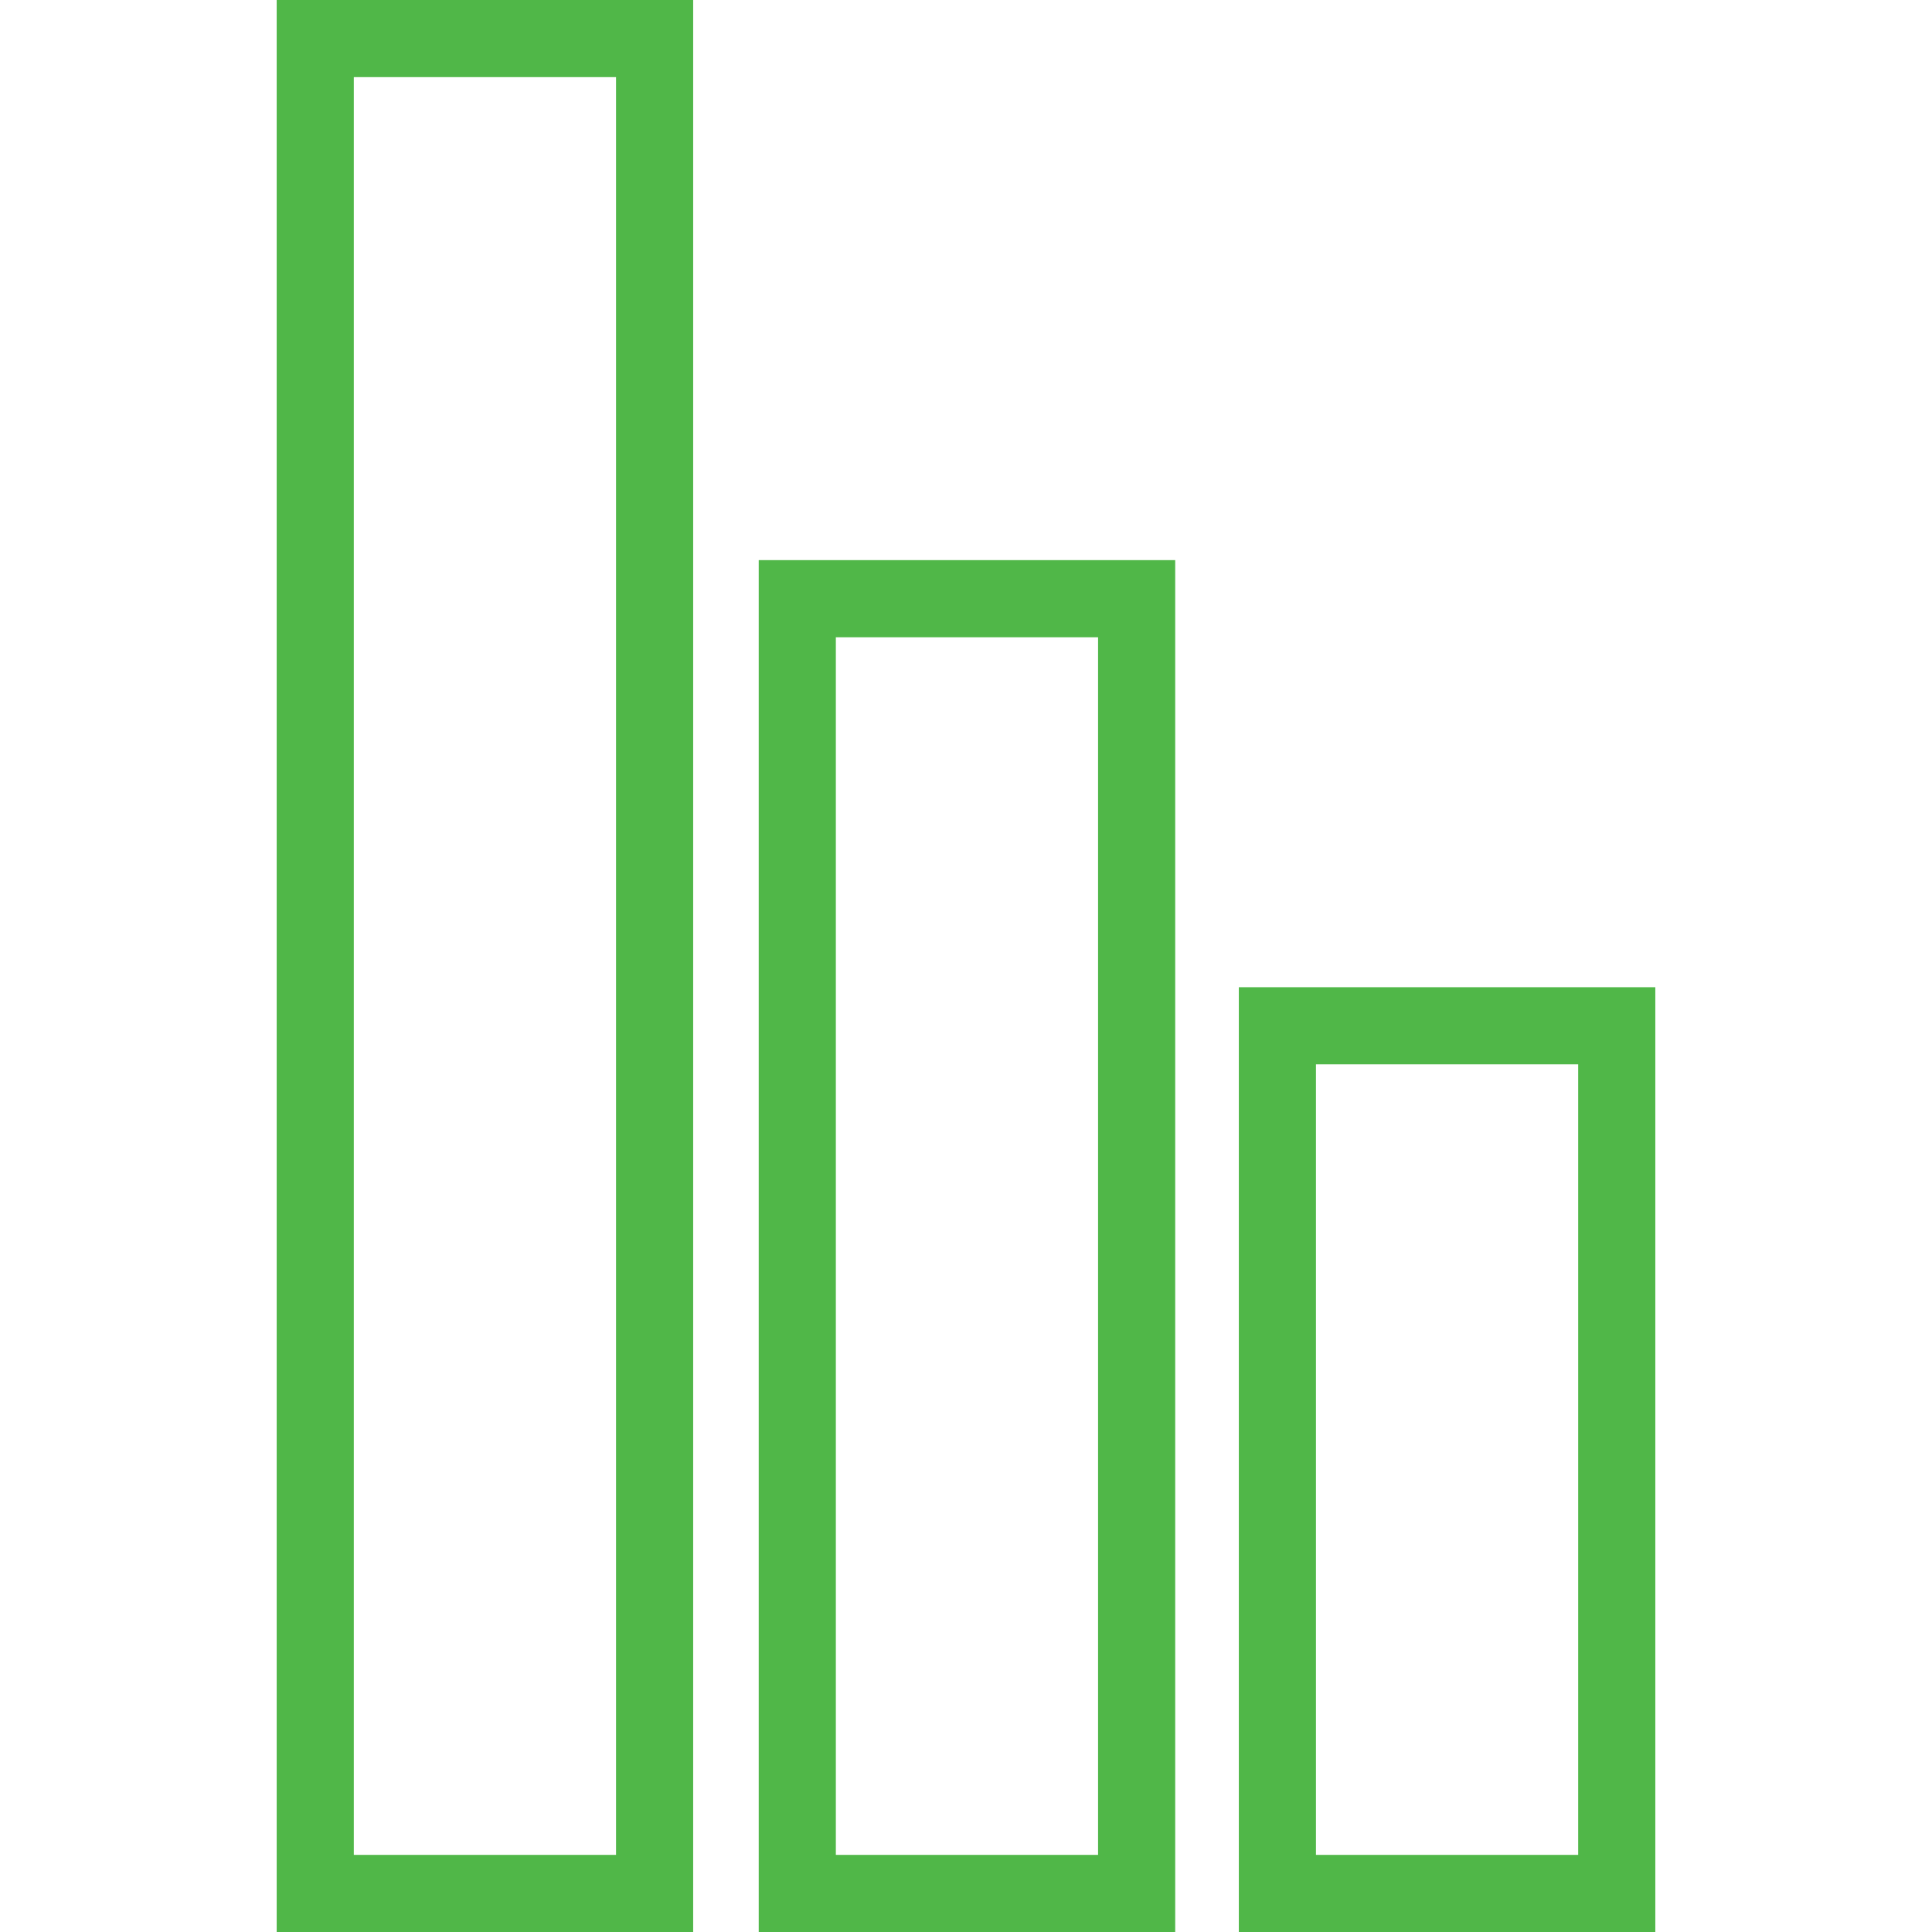 <?xml version="1.0" encoding="UTF-8"?> <svg xmlns="http://www.w3.org/2000/svg" xmlns:xlink="http://www.w3.org/1999/xlink" version="1.1" id="Layer_1" x="0px" y="0px" viewBox="0 0 200.4 200.4" style="enable-background:new 0 0 200.4 200.4;" xml:space="preserve"> <style type="text/css"> .st0{fill:#50B748;} </style> <path class="st0" d="M71.9,200.4H28.7V0h43.2V200.4z M36.7,192.4h27.2V8H36.7V192.4z"></path> <path class="st0" d="M121.9,200.4H78.7V58.1h43.2V200.4z M86.7,192.4h27.2V66.1H86.7V192.4z"></path> <path class="st0" d="M171.7,200.4h-43.2v-98h43.2V200.4z M136.5,192.4h27.2v-82h-27.2V192.4z"></path> <path class="st0" d="M-130.3,268.7c-1.4,0-2.4-1.1-2.4-2.6c0-1.5,1-2.6,2.5-2.6c1.4,0,2.4,1.1,2.4,2.6 C-127.8,267.6-128.8,268.7-130.3,268.7z M-130.3,264.6c-0.9,0-1.5,0.6-1.5,1.6c0,0.9,0.6,1.6,1.4,1.6c0.9,0,1.5-0.6,1.5-1.6 C-128.8,265.2-129.4,264.6-130.3,264.6z"></path> <path class="st0" d="M-123.5,268.7c-1.4,0-2.4-1.1-2.4-2.6c0-1.5,1-2.6,2.5-2.6c1.4,0,2.4,1.1,2.4,2.6 C-121,267.6-122.1,268.7-123.5,268.7z M-123.5,264.6c-0.9,0-1.5,0.6-1.5,1.6c0,0.9,0.6,1.6,1.4,1.6c0.9,0,1.5-0.6,1.5-1.6 C-122,265.2-122.6,264.6-123.5,264.6z"></path> <path class="st0" d="M-116.7,268.7c-1.4,0-2.4-1.1-2.4-2.6c0-1.5,1-2.6,2.5-2.6c1.4,0,2.4,1.1,2.4,2.6 C-114.3,267.6-115.3,268.7-116.7,268.7z M-116.7,264.6c-0.9,0-1.5,0.6-1.5,1.6c0,0.9,0.6,1.6,1.4,1.6c0.9,0,1.5-0.6,1.5-1.6 C-115.3,265.2-115.8,264.6-116.7,264.6z"></path> <path class="st0" d="M-115.3,166h-9.2c-2.9,0-5.3-2.4-5.3-5.3v-14c0-2.9,2.4-5.3,5.3-5.3h9.2c2.9,0,5.3,2.4,5.3,5.3v14 C-110,163.6-112.4,166-115.3,166z M-124.5,142.4c-2.4,0-4.3,1.9-4.3,4.3v14c0,2.4,1.9,4.3,4.3,4.3h9.2c2.4,0,4.3-1.9,4.3-4.3v-14 c0-2.4-1.9-4.3-4.3-4.3H-124.5z"></path> <path class="st0" d="M-112.6,145.4h-14.5c-0.3,0-0.5-0.2-0.5-0.5c0-0.3,0.2-0.5,0.5-0.5h14.5c0.3,0,0.5,0.2,0.5,0.5 C-112.1,145.2-112.3,145.4-112.6,145.4z"></path> <path class="st0" d="M-112.6,147.2h-14.5c-0.3,0-0.5-0.2-0.5-0.5c0-0.3,0.2-0.5,0.5-0.5h14.5c0.3,0,0.5,0.2,0.5,0.5 C-112.1,147-112.3,147.2-112.6,147.2z"></path> <path class="st0" d="M-112.6,149h-14.5c-0.3,0-0.5-0.2-0.5-0.5c0-0.3,0.2-0.5,0.5-0.5h14.5c0.3,0,0.5,0.2,0.5,0.5 C-112.1,148.8-112.3,149-112.6,149z"></path> <path class="st0" d="M-112.6,150.7h-14.5c-0.3,0-0.5-0.2-0.5-0.5c0-0.3,0.2-0.5,0.5-0.5h14.5c0.3,0,0.5,0.2,0.5,0.5 C-112.1,150.5-112.3,150.7-112.6,150.7z M-112.6,150.2v0.2V150.2L-112.6,150.2L-112.6,150.2z"></path> <polygon class="st0" points="-122,163.2 -125.4,158 -123.7,156.9 -121.6,160 -114.8,153.2 -113.4,154.6 "></polygon> <path class="st0" d="M-121.8,220.7h-2.8v-2.9c-1.6-0.1-3.2-0.6-4.2-1.3l-0.3-0.2l1-2.9l0.5,0.4c1.1,0.7,2.5,1.2,3.9,1.2 c1.8,0,2.9-0.9,2.9-2.3c0-1.3-0.9-2.1-2.9-3c-2.6-1-5.1-2.4-5.1-5.5c0-2.5,1.7-4.5,4.4-5.1v-3h2.8v2.8c1.3,0.1,2.5,0.4,3.5,1 l0.4,0.2l-1.1,2.8l-0.5-0.3c-0.5-0.3-1.6-0.9-3.4-0.9c-1.9,0-2.6,1.1-2.6,2c0,1.1,0.7,1.8,3.3,2.8c3.3,1.4,4.8,3.1,4.8,5.7 c0,2.6-1.8,4.7-4.6,5.3V220.7z M-123.6,219.7h0.8v-2.9l0.4-0.1c2.5-0.4,4.1-2.1,4.1-4.4c0-2.2-1.2-3.6-4.2-4.8 c-2.6-1.1-3.9-1.9-3.9-3.8c0-1.5,1.1-3,3.6-3c1.5,0,2.6,0.4,3.4,0.8l0.4-1c-0.9-0.5-1.9-0.7-3.1-0.7l-0.5,0V197h-0.8v2.8l-0.4,0.1 c-2.4,0.4-3.9,2-3.9,4.2c0,2,1.2,3.3,4.4,4.5c1.8,0.7,3.6,1.7,3.6,3.9c0,2-1.6,3.3-3.9,3.3c-1.3,0-2.7-0.4-3.9-1l-0.4,1 c1,0.6,2.4,1,3.8,1l0.5,0V219.7z"></path> </svg> 